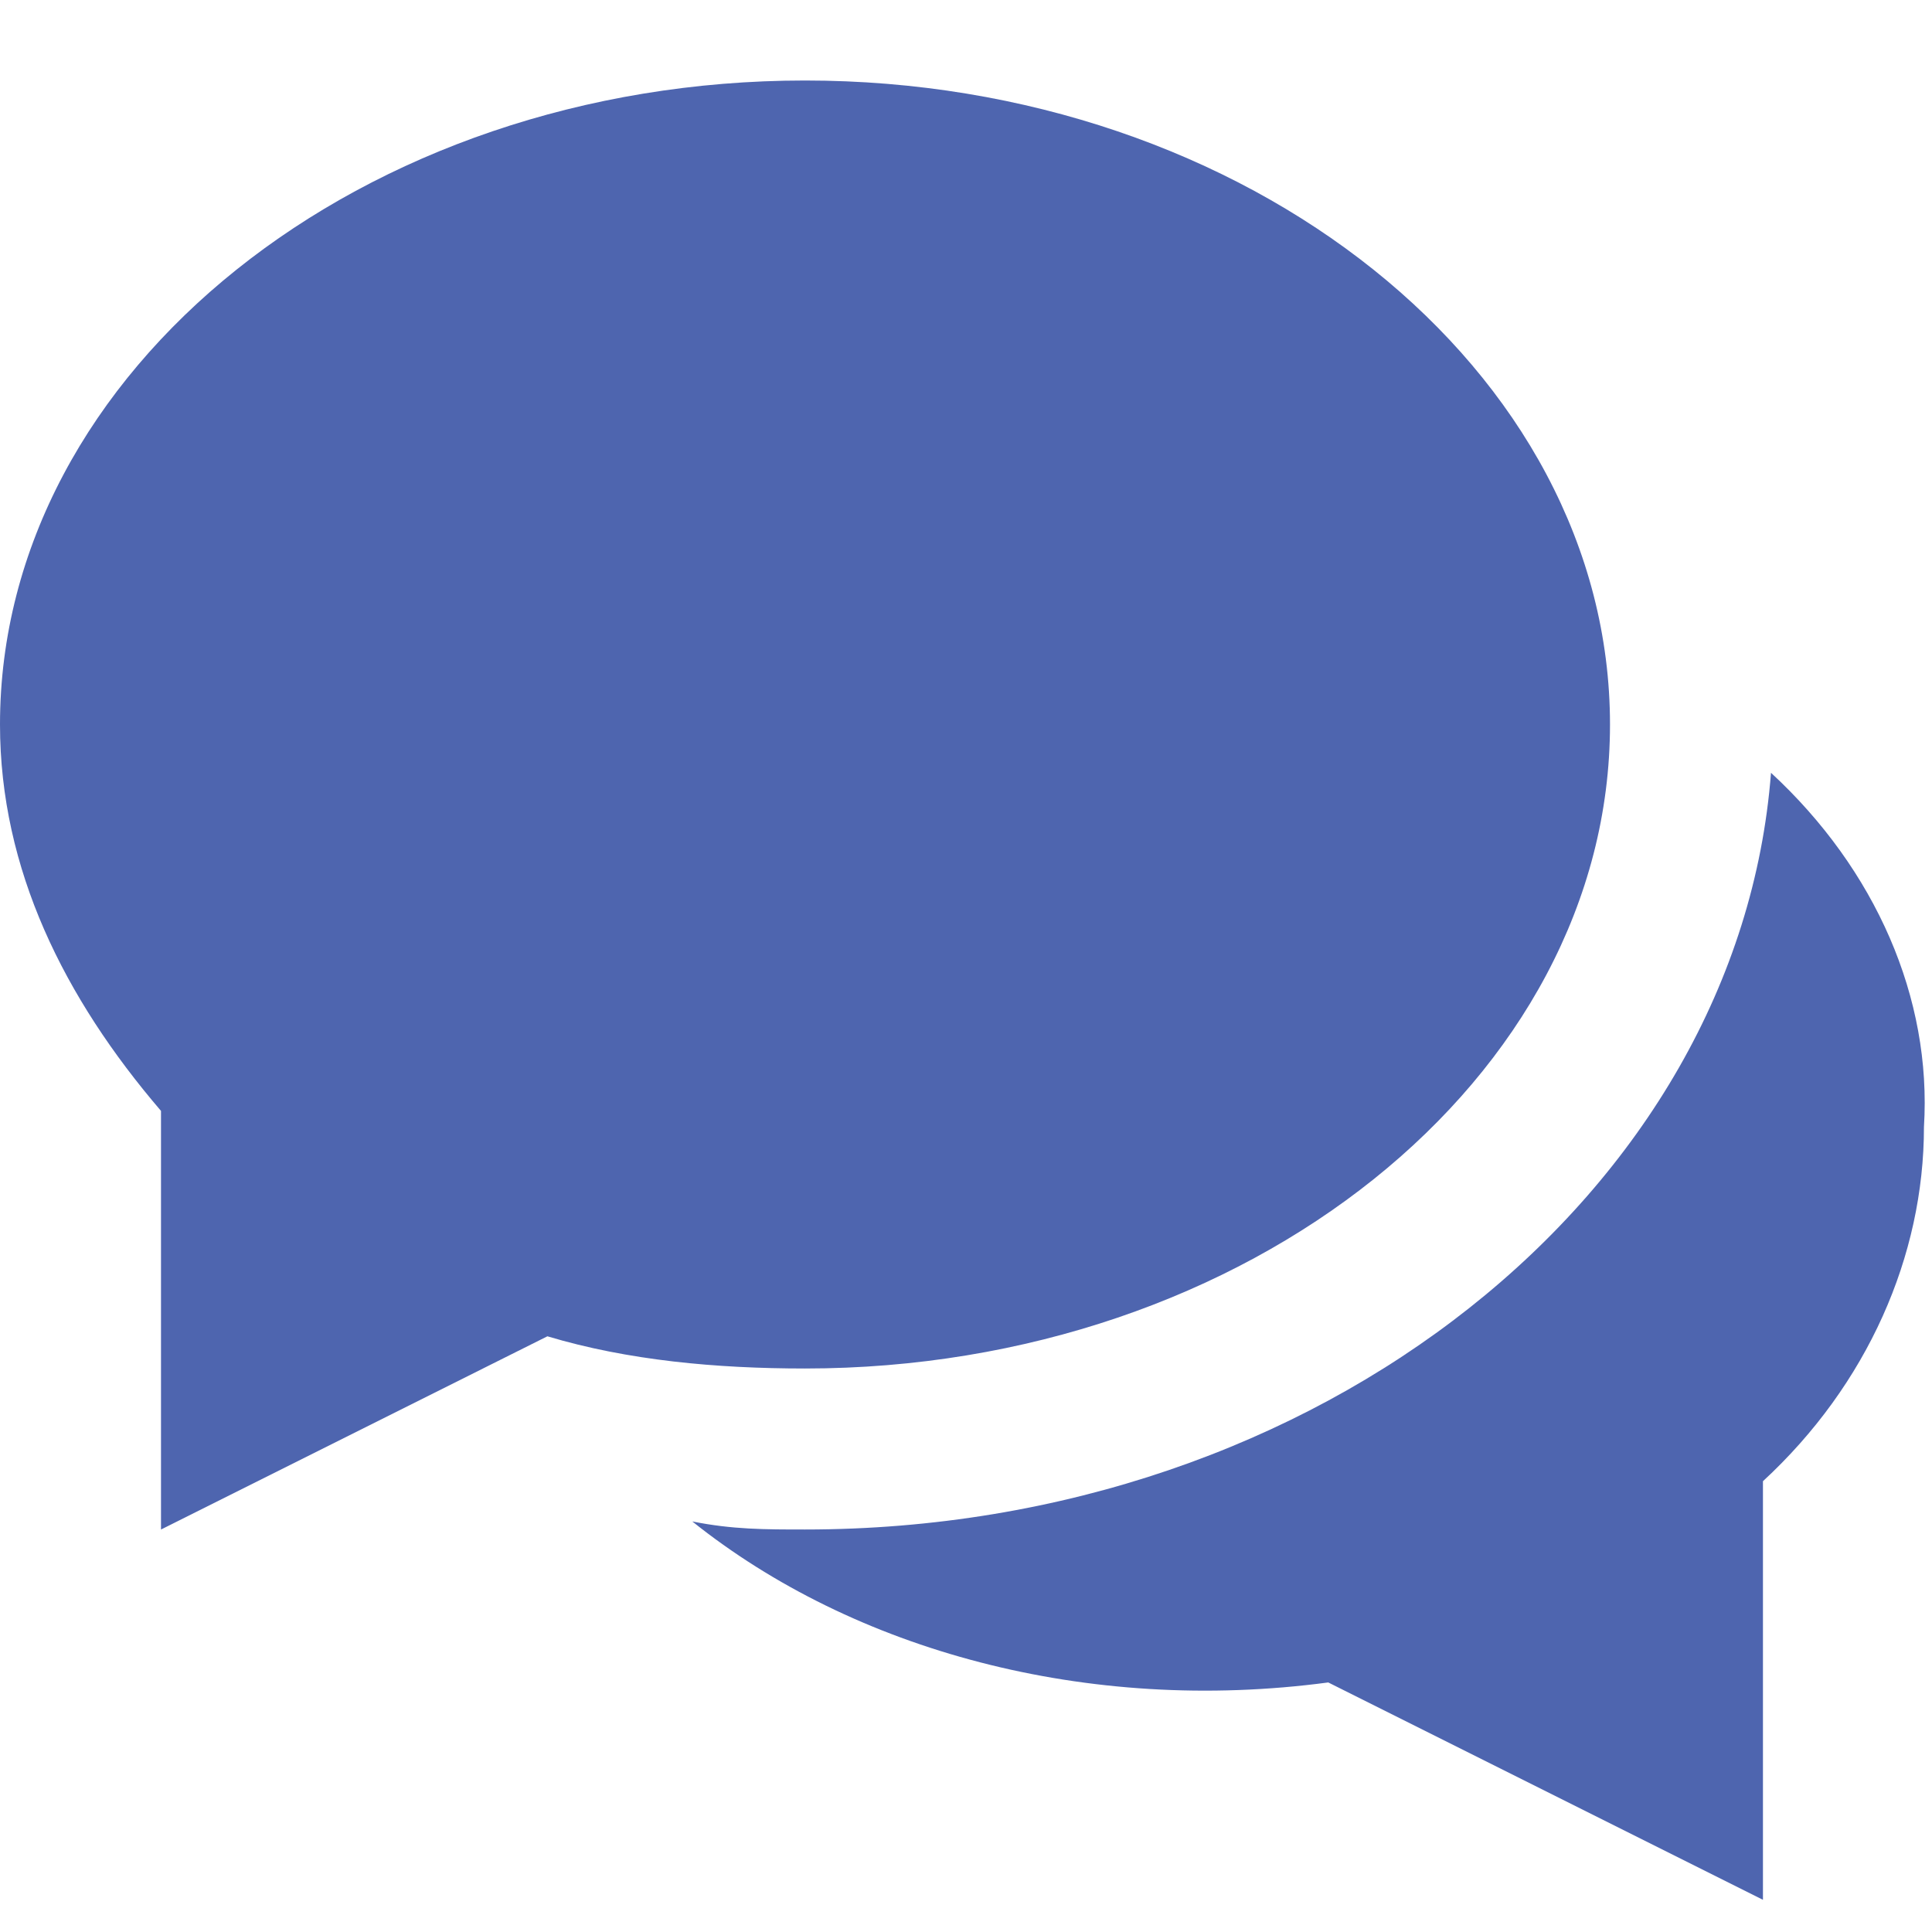 <?xml version="1.0" encoding="utf-8"?>
<!-- Generator: Adobe Illustrator 23.0.4, SVG Export Plug-In . SVG Version: 6.00 Build 0)  -->
<svg version="1.1" id="Layer_1" xmlns="http://www.w3.org/2000/svg" xmlns:xlink="http://www.w3.org/1999/xlink" x="0px" y="0px"
	 viewBox="0 0 24 24" style="enable-background:new 0 0 24 24;" xml:space="preserve">
<style type="text/css">
	.st0{fill:#4E65AF;}
</style>
<g>
	<path class="st0" d="M22,9.6c-0.4,5.2-5.6,9.4-12,9.4c-0.5,0-0.9,0-1.4-0.1c2,1.6,4.9,2.4,7.9,2l5.4,2.7v-5.2c1.3-1.2,2-2.8,2-4.4
		C24,12.4,23.3,10.8,22,9.6z"/>
	<path class="st0" d="M10,1C4.5,1,0,4.6,0,9c0,1.8,0.8,3.4,2,4.8V19l4.8-2.4c1,0.3,2.1,0.4,3.2,0.4c5.5,0,10-3.6,10-8S15.5,1,10,1z"
		/>
</g>
</svg>
